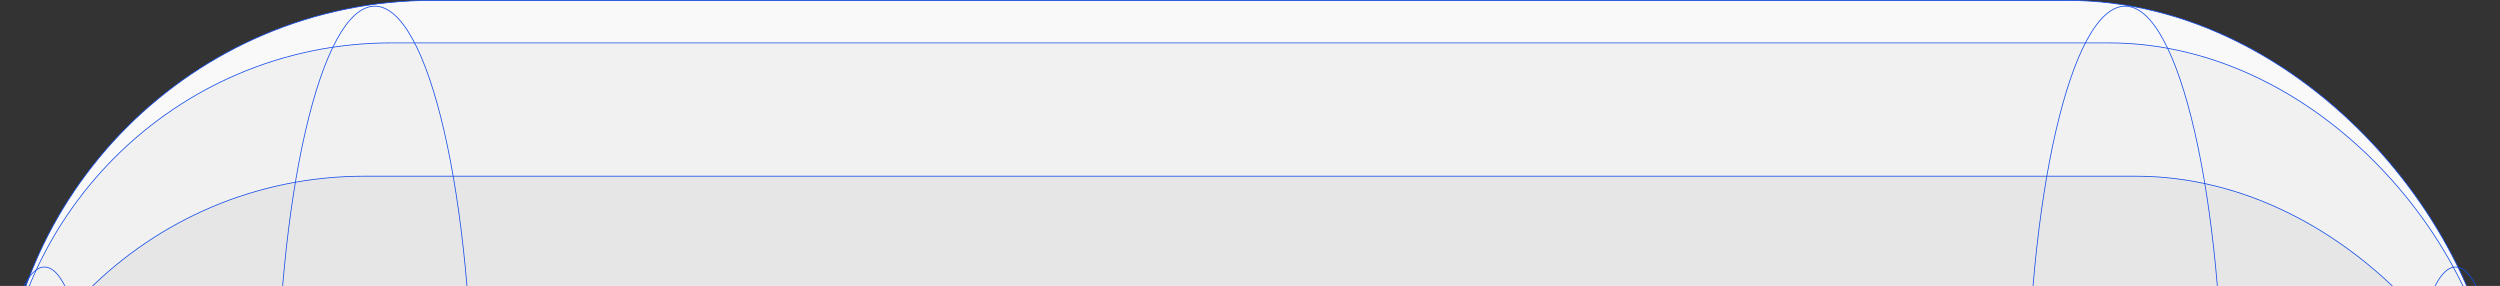<svg width="1294" height="148" viewBox="0 0 1294 148" fill="none" xmlns="http://www.w3.org/2000/svg">
<rect x="0" y="0" width="1294" height="148" fill="#333333" stroke="none"/>
<g clip-path="url(#clip0_1_890)">
<rect x="0.2" y="0.2" width="1293.6" height="447.6" rx="223.8" fill="#F9F9F9" stroke="#134BE9" stroke-width="0.4"/>
<rect x="0.2" y="22.2" width="1293.6" height="404.6" rx="202.3" fill="#F1F1F1" stroke="#134BE9" stroke-width="0.4"/>
<rect x="-13.8" y="91.2" width="1321.6" height="404.6" rx="202.3" fill="#E6E6E6" stroke="#134BE9" stroke-width="0.4"/>
<path d="M1293.8 223.5C1293.8 199.902 1291.23 178.545 1287.07 163.094C1284.99 155.367 1282.52 149.129 1279.78 144.826C1277.04 140.515 1274.07 138.2 1271 138.2C1267.93 138.2 1264.96 140.515 1262.22 144.826C1259.48 149.129 1257.01 155.367 1254.93 163.094C1250.77 178.545 1248.2 199.902 1248.2 223.5C1248.2 247.098 1250.77 268.455 1254.93 283.906C1257.01 291.633 1259.48 297.871 1262.22 302.174C1264.96 306.485 1267.93 308.8 1271 308.8C1274.07 308.8 1277.04 306.485 1279.78 302.174C1282.52 297.871 1284.99 291.633 1287.07 283.906C1291.23 268.455 1293.8 247.098 1293.8 223.5Z" stroke="#134BE9" stroke-width="0.4"/>
<path d="M1150.8 224C1150.8 162.983 1145.09 107.749 1135.87 67.774C1131.25 47.785 1125.76 31.623 1119.68 20.463C1116.63 14.883 1113.44 10.563 1110.15 7.64C1106.85 4.718 1103.46 3.2 1100 3.2C1096.54 3.2 1093.15 4.718 1089.85 7.64C1086.56 10.563 1083.37 14.883 1080.32 20.463C1074.24 31.623 1068.75 47.785 1064.13 67.774C1054.91 107.749 1049.2 162.983 1049.2 224C1049.2 285.017 1054.91 340.251 1064.13 380.226C1068.75 400.214 1074.24 416.377 1080.32 427.537C1083.37 433.117 1086.56 437.437 1089.85 440.36C1093.15 443.282 1096.54 444.8 1100 444.8C1103.46 444.8 1106.85 443.282 1110.15 440.36C1113.44 437.437 1116.63 433.117 1119.68 427.537C1125.76 416.377 1131.25 400.214 1135.87 380.226C1145.09 340.251 1150.8 285.017 1150.8 224Z" stroke="#134BE9" stroke-width="0.4"/>
<path d="M0.2 223.5C0.2 199.902 2.773 178.545 6.93 163.094C9.008 155.367 11.48 149.129 14.216 144.826C16.959 140.515 19.932 138.2 23 138.2C26.068 138.2 29.041 140.515 31.784 144.826C34.52 149.129 36.992 155.367 39.07 163.094C43.227 178.545 45.8 199.902 45.8 223.5C45.8 247.098 43.227 268.455 39.07 283.906C36.992 291.633 34.52 297.871 31.784 302.174C29.041 306.485 26.068 308.8 23 308.8C19.932 308.8 16.959 306.485 14.216 302.174C11.48 297.871 9.008 291.633 6.93 283.906C2.773 268.455 0.2 247.098 0.2 223.5Z" stroke="#134BE9" stroke-width="0.4"/>
<path d="M143.2 224C143.2 162.983 148.908 107.749 158.132 67.774C162.745 47.785 168.235 31.623 174.324 20.463C177.369 14.883 180.558 10.563 183.854 7.64C187.15 4.718 190.542 3.2 194 3.2C197.458 3.2 200.85 4.718 204.146 7.64C207.442 10.563 210.631 14.883 213.676 20.463C219.765 31.623 225.255 47.785 229.868 67.774C239.092 107.749 244.8 162.983 244.8 224C244.8 285.017 239.092 340.251 229.868 380.226C225.255 400.214 219.765 416.377 213.676 427.537C210.631 433.117 207.442 437.437 204.146 440.36C200.85 443.282 197.458 444.8 194 444.8C190.542 444.8 187.15 443.282 183.854 440.36C180.558 437.437 177.369 433.117 174.324 427.537C168.235 416.377 162.745 400.214 158.132 380.226C148.908 340.251 143.2 285.017 143.2 224Z" stroke="#134BE9" stroke-width="0.4"/>
</g>
<defs>
<clipPath id="clip0_1_890">
<path d="M0 148C0 66.262 66.262 0 148 0H1146C1227.74 0 1294 66.262 1294 148V148H0V148Z" fill="white"/>
</clipPath>
</defs>
</svg>
